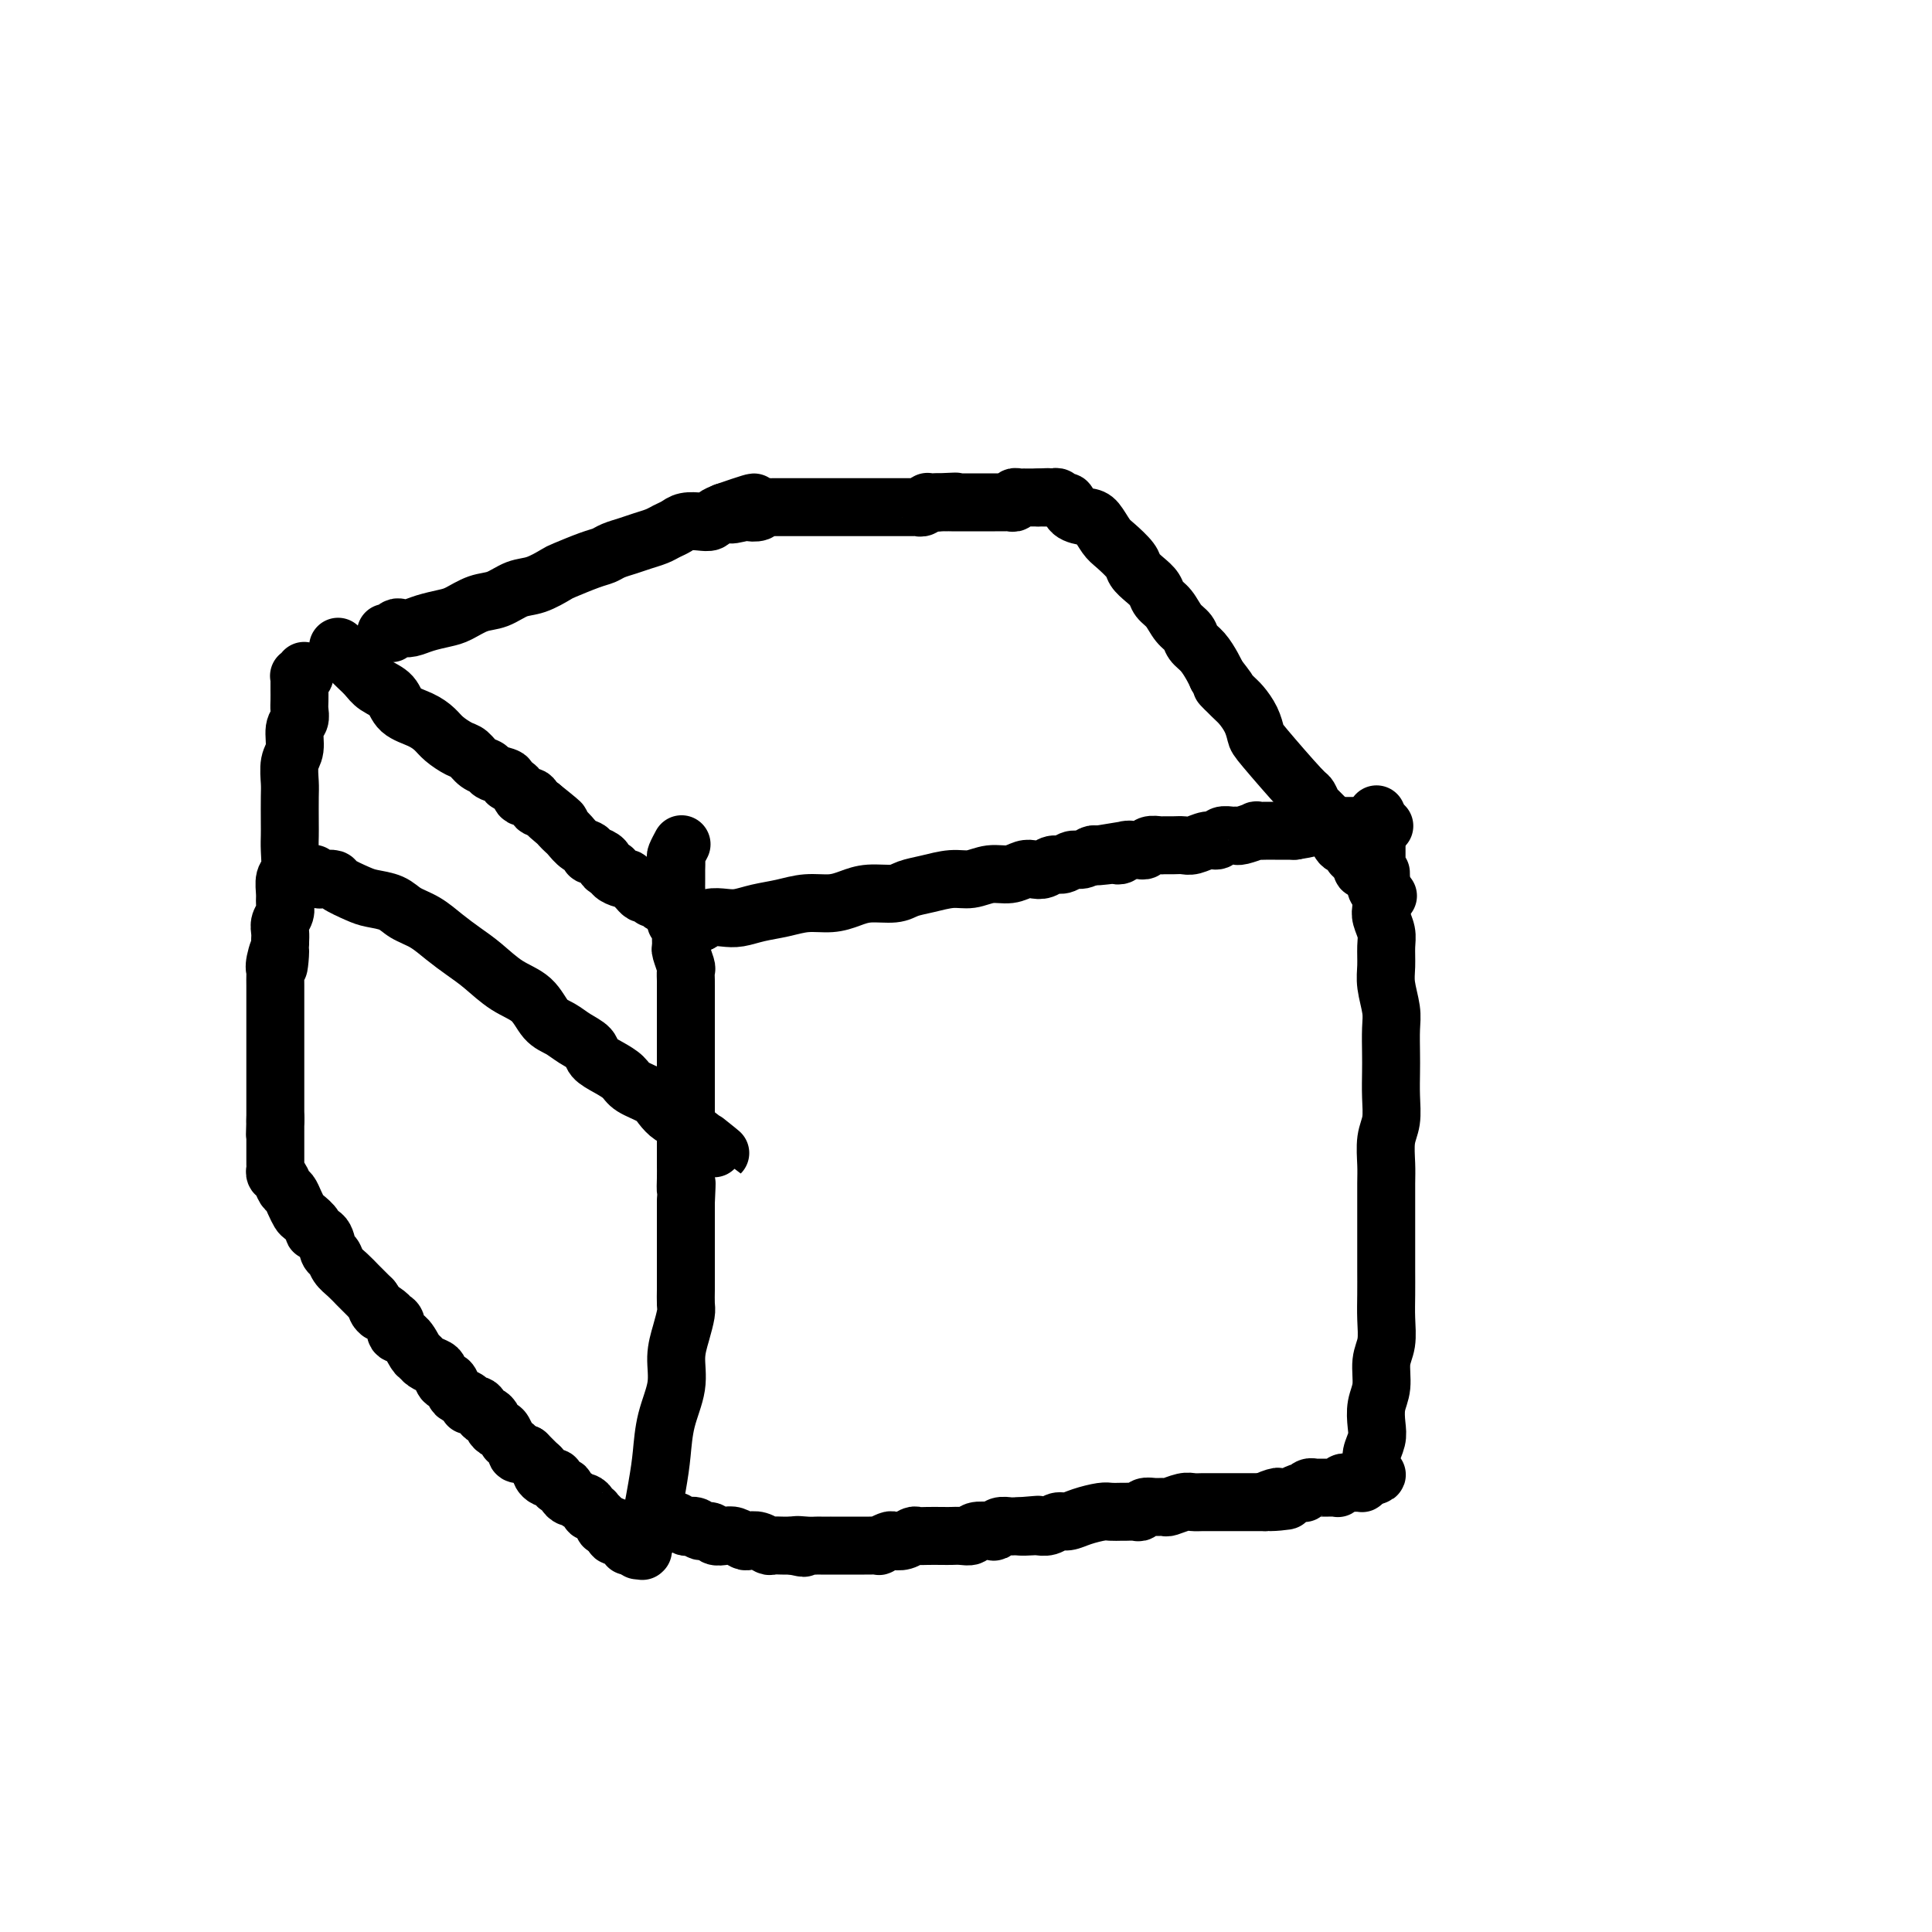 <svg viewBox='0 0 400 400' version='1.1' xmlns='http://www.w3.org/2000/svg' xmlns:xlink='http://www.w3.org/1999/xlink'><g fill='none' stroke='#000000' stroke-width='12' stroke-linecap='round' stroke-linejoin='round'><path d='M63,139c-0.000,-0.001 -0.000,-0.001 0,0c0.000,0.001 0.001,0.004 0,0c-0.001,-0.004 -0.004,-0.015 0,0c0.004,0.015 0.015,0.056 0,0c-0.015,-0.056 -0.057,-0.210 0,0c0.057,0.210 0.211,0.782 0,1c-0.211,0.218 -0.789,0.081 -1,0c-0.211,-0.081 -0.057,-0.107 0,0c0.057,0.107 0.015,0.346 0,1c-0.015,0.654 -0.003,1.723 0,2c0.003,0.277 -0.003,-0.237 0,0c0.003,0.237 0.016,1.225 0,2c-0.016,0.775 -0.061,1.336 0,2c0.061,0.664 0.226,1.431 0,2c-0.226,0.569 -0.845,0.940 -1,2c-0.155,1.060 0.155,2.808 0,4c-0.155,1.192 -0.773,1.827 -1,3c-0.227,1.173 -0.061,2.882 0,4c0.061,1.118 0.017,1.644 0,3c-0.017,1.356 -0.008,3.541 0,5c0.008,1.459 0.016,2.190 0,3c-0.016,0.810 -0.057,1.697 0,3c0.057,1.303 0.212,3.020 0,4c-0.212,0.980 -0.793,1.221 -1,2c-0.207,0.779 -0.041,2.095 0,3c0.041,0.905 -0.041,1.397 0,2c0.041,0.603 0.207,1.316 0,2c-0.207,0.684 -0.786,1.338 -1,2c-0.214,0.662 -0.061,1.332 0,2c0.061,0.668 0.031,1.334 0,2'/><path d='M58,195c-0.713,9.025 0.005,3.586 0,2c-0.005,-1.586 -0.733,0.681 -1,2c-0.267,1.319 -0.071,1.691 0,2c0.071,0.309 0.019,0.554 0,1c-0.019,0.446 -0.005,1.093 0,2c0.005,0.907 0.001,2.074 0,3c-0.001,0.926 -0.000,1.610 0,2c0.000,0.390 0.000,0.485 0,1c-0.000,0.515 -0.000,1.451 0,2c0.000,0.549 0.000,0.710 0,1c-0.000,0.290 -0.000,0.708 0,1c0.000,0.292 0.000,0.460 0,1c-0.000,0.540 -0.000,1.454 0,2c0.000,0.546 0.000,0.725 0,1c-0.000,0.275 -0.000,0.647 0,1c0.000,0.353 0.000,0.686 0,1c-0.000,0.314 -0.000,0.609 0,1c0.000,0.391 0.000,0.878 0,1c-0.000,0.122 -0.000,-0.122 0,0c0.000,0.122 0.000,0.611 0,1c-0.000,0.389 -0.000,0.678 0,1c0.000,0.322 0.000,0.677 0,1c-0.000,0.323 -0.000,0.612 0,1c0.000,0.388 0.000,0.874 0,1c-0.000,0.126 -0.000,-0.107 0,0c0.000,0.107 0.000,0.553 0,1c0.000,0.447 0.000,0.893 0,1c0.000,0.107 0.000,-0.126 0,0c0.000,0.126 0.000,0.611 0,1c0.000,0.389 0.000,0.683 0,1c0.000,0.317 0.000,0.659 0,1'/><path d='M57,232c-0.155,5.680 -0.041,1.382 0,0c0.041,-1.382 0.011,0.154 0,1c-0.011,0.846 -0.003,1.001 0,1c0.003,-0.001 0.001,-0.159 0,0c-0.001,0.159 -0.000,0.634 0,1c0.000,0.366 0.000,0.624 0,1c-0.000,0.376 -0.000,0.870 0,1c0.000,0.130 0.000,-0.106 0,0c-0.000,0.106 -0.000,0.553 0,1c0.000,0.447 0.000,0.893 0,1c-0.000,0.107 -0.001,-0.126 0,0c0.001,0.126 0.003,0.610 0,1c-0.003,0.390 -0.012,0.686 0,1c0.012,0.314 0.045,0.647 0,1c-0.045,0.353 -0.167,0.727 0,1c0.167,0.273 0.622,0.444 1,1c0.378,0.556 0.677,1.496 1,2c0.323,0.504 0.669,0.572 1,1c0.331,0.428 0.647,1.214 1,2c0.353,0.786 0.742,1.570 1,2c0.258,0.430 0.384,0.504 1,1c0.616,0.496 1.723,1.413 2,2c0.277,0.587 -0.277,0.843 0,1c0.277,0.157 1.386,0.216 2,1c0.614,0.784 0.732,2.294 1,3c0.268,0.706 0.687,0.608 1,1c0.313,0.392 0.520,1.274 1,2c0.480,0.726 1.232,1.298 2,2c0.768,0.702 1.553,1.535 2,2c0.447,0.465 0.556,0.561 1,1c0.444,0.439 1.222,1.219 2,2'/><path d='M77,269c3.056,4.274 1.195,2.459 1,2c-0.195,-0.459 1.274,0.438 2,1c0.726,0.562 0.709,0.788 1,1c0.291,0.212 0.890,0.410 1,1c0.110,0.590 -0.270,1.573 0,2c0.270,0.427 1.189,0.300 2,1c0.811,0.700 1.513,2.228 2,3c0.487,0.772 0.761,0.789 1,1c0.239,0.211 0.445,0.615 1,1c0.555,0.385 1.458,0.751 2,1c0.542,0.249 0.721,0.381 1,1c0.279,0.619 0.657,1.724 1,2c0.343,0.276 0.650,-0.275 1,0c0.350,0.275 0.741,1.378 1,2c0.259,0.622 0.384,0.763 1,1c0.616,0.237 1.723,0.570 2,1c0.277,0.430 -0.276,0.955 0,1c0.276,0.045 1.379,-0.392 2,0c0.621,0.392 0.758,1.612 1,2c0.242,0.388 0.589,-0.056 1,0c0.411,0.056 0.885,0.611 1,1c0.115,0.389 -0.127,0.611 0,1c0.127,0.389 0.625,0.944 1,1c0.375,0.056 0.626,-0.389 1,0c0.374,0.389 0.869,1.610 1,2c0.131,0.390 -0.103,-0.053 0,0c0.103,0.053 0.543,0.602 1,1c0.457,0.398 0.931,0.646 1,1c0.069,0.354 -0.266,0.816 0,1c0.266,0.184 1.133,0.092 2,0'/><path d='M109,301c5.133,5.129 1.967,1.952 1,1c-0.967,-0.952 0.265,0.319 1,1c0.735,0.681 0.971,0.770 1,1c0.029,0.230 -0.151,0.600 0,1c0.151,0.400 0.632,0.829 1,1c0.368,0.171 0.624,0.085 1,0c0.376,-0.085 0.871,-0.167 1,0c0.129,0.167 -0.110,0.583 0,1c0.110,0.417 0.568,0.834 1,1c0.432,0.166 0.837,0.082 1,0c0.163,-0.082 0.085,-0.162 0,0c-0.085,0.162 -0.178,0.564 0,1c0.178,0.436 0.626,0.904 1,1c0.374,0.096 0.673,-0.181 1,0c0.327,0.181 0.680,0.819 1,1c0.320,0.181 0.607,-0.096 1,0c0.393,0.096 0.893,0.564 1,1c0.107,0.436 -0.178,0.839 0,1c0.178,0.161 0.818,0.081 1,0c0.182,-0.081 -0.096,-0.161 0,0c0.096,0.161 0.565,0.565 1,1c0.435,0.435 0.838,0.901 1,1c0.162,0.099 0.085,-0.169 0,0c-0.085,0.169 -0.177,0.776 0,1c0.177,0.224 0.622,0.064 1,0c0.378,-0.064 0.689,-0.032 1,0'/><path d='M127,316c2.786,2.543 0.751,1.399 0,1c-0.751,-0.399 -0.216,-0.054 0,0c0.216,0.054 0.115,-0.183 0,0c-0.115,0.183 -0.242,0.785 0,1c0.242,0.215 0.853,0.042 1,0c0.147,-0.042 -0.171,0.045 0,0c0.171,-0.045 0.831,-0.222 1,0c0.169,0.222 -0.152,0.844 0,1c0.152,0.156 0.775,-0.154 1,0c0.225,0.154 0.050,0.773 0,1c-0.050,0.227 0.025,0.061 0,0c-0.025,-0.061 -0.150,-0.016 0,0c0.150,0.016 0.576,0.004 1,0c0.424,-0.004 0.846,-0.001 1,0c0.154,0.001 0.042,0.000 0,0c-0.042,-0.000 -0.012,-0.000 0,0c0.012,0.000 0.006,0.000 0,0'/><path d='M132,320c0.713,0.844 -0.006,0.954 0,1c0.006,0.046 0.736,0.027 1,0c0.264,-0.027 0.063,-0.064 0,0c-0.063,0.064 0.011,0.228 0,0c-0.011,-0.228 -0.106,-0.849 0,-1c0.106,-0.151 0.414,0.166 1,-2c0.586,-2.166 1.448,-6.816 2,-10c0.552,-3.184 0.792,-4.903 1,-7c0.208,-2.097 0.385,-4.572 1,-7c0.615,-2.428 1.667,-4.809 2,-7c0.333,-2.191 -0.054,-4.190 0,-6c0.054,-1.810 0.550,-3.429 1,-5c0.450,-1.571 0.852,-3.092 1,-4c0.148,-0.908 0.040,-1.202 0,-2c-0.040,-0.798 -0.011,-2.101 0,-3c0.011,-0.899 0.003,-1.396 0,-2c-0.003,-0.604 -0.001,-1.317 0,-2c0.001,-0.683 0.000,-1.338 0,-2c-0.000,-0.662 -0.000,-1.332 0,-2c0.000,-0.668 0.000,-1.334 0,-2c-0.000,-0.666 -0.000,-1.333 0,-2c0.000,-0.667 0.000,-1.333 0,-2c-0.000,-0.667 -0.000,-1.333 0,-2c0.000,-0.667 0.000,-1.333 0,-2'/><path d='M142,249c0.309,-6.475 0.083,-3.663 0,-3c-0.083,0.663 -0.022,-0.823 0,-2c0.022,-1.177 0.006,-2.044 0,-3c-0.006,-0.956 -0.002,-1.999 0,-3c0.002,-1.001 0.000,-1.959 0,-3c-0.000,-1.041 -0.000,-2.166 0,-3c0.000,-0.834 0.000,-1.378 0,-2c-0.000,-0.622 -0.000,-1.321 0,-2c0.000,-0.679 0.000,-1.337 0,-2c-0.000,-0.663 -0.000,-1.332 0,-2c0.000,-0.668 0.000,-1.334 0,-2c-0.000,-0.666 0.000,-1.332 0,-2c-0.000,-0.668 -0.000,-1.339 0,-2c0.000,-0.661 0.000,-1.312 0,-2c-0.000,-0.688 -0.000,-1.414 0,-2c0.000,-0.586 0.000,-1.031 0,-2c-0.000,-0.969 -0.000,-2.463 0,-3c0.000,-0.537 0.001,-0.117 0,-1c-0.001,-0.883 -0.004,-3.071 0,-4c0.004,-0.929 0.015,-0.601 0,-1c-0.015,-0.399 -0.057,-1.524 0,-2c0.057,-0.476 0.212,-0.302 0,-1c-0.212,-0.698 -0.793,-2.267 -1,-3c-0.207,-0.733 -0.041,-0.629 0,-1c0.041,-0.371 -0.041,-1.216 0,-2c0.041,-0.784 0.207,-1.506 0,-2c-0.207,-0.494 -0.788,-0.761 -1,-1c-0.212,-0.239 -0.057,-0.449 0,-1c0.057,-0.551 0.016,-1.443 0,-2c-0.016,-0.557 -0.008,-0.778 0,-1'/><path d='M140,187c-0.309,-9.997 -0.083,-3.988 0,-2c0.083,1.988 0.022,-0.043 0,-1c-0.022,-0.957 -0.006,-0.838 0,-1c0.006,-0.162 0.001,-0.606 0,-1c-0.001,-0.394 0.004,-0.740 0,-1c-0.004,-0.260 -0.015,-0.434 0,-1c0.015,-0.566 0.056,-1.523 0,-2c-0.056,-0.477 -0.207,-0.475 0,-1c0.207,-0.525 0.774,-1.579 1,-2c0.226,-0.421 0.113,-0.211 0,0'/><path d='M137,314c-0.000,0.000 -0.000,0.000 0,0c0.000,-0.000 0.000,-0.000 0,0c-0.000,0.000 -0.000,0.000 0,0c0.000,-0.000 0.000,-0.000 0,0c-0.000,0.000 -0.000,0.000 0,0c0.000,-0.000 0.000,-0.000 0,0c-0.000,0.000 -0.001,0.000 0,0c0.001,-0.000 0.003,-0.001 0,0c-0.003,0.001 -0.012,0.004 0,0c0.012,-0.004 0.046,-0.015 0,0c-0.046,0.015 -0.172,0.056 0,0c0.172,-0.056 0.643,-0.207 1,0c0.357,0.207 0.602,0.774 1,1c0.398,0.226 0.951,0.112 1,0c0.049,-0.112 -0.405,-0.222 0,0c0.405,0.222 1.671,0.776 2,1c0.329,0.224 -0.278,0.116 0,0c0.278,-0.116 1.439,-0.241 2,0c0.561,0.241 0.520,0.848 1,1c0.480,0.152 1.480,-0.152 2,0c0.520,0.152 0.558,0.759 1,1c0.442,0.241 1.287,0.116 2,0c0.713,-0.116 1.294,-0.224 2,0c0.706,0.224 1.536,0.778 2,1c0.464,0.222 0.561,0.112 1,0c0.439,-0.112 1.220,-0.226 2,0c0.780,0.226 1.560,0.793 2,1c0.440,0.207 0.542,0.056 1,0c0.458,-0.056 1.274,-0.016 2,0c0.726,0.016 1.363,0.008 2,0'/><path d='M164,320c4.313,0.928 1.595,0.249 1,0c-0.595,-0.249 0.934,-0.067 2,0c1.066,0.067 1.668,0.018 2,0c0.332,-0.018 0.395,-0.005 1,0c0.605,0.005 1.754,0.001 2,0c0.246,-0.001 -0.410,-0.000 0,0c0.410,0.000 1.887,0.000 3,0c1.113,-0.000 1.861,-0.000 2,0c0.139,0.000 -0.333,0.001 0,0c0.333,-0.001 1.469,-0.004 2,0c0.531,0.004 0.456,0.015 1,0c0.544,-0.015 1.707,-0.056 2,0c0.293,0.056 -0.282,0.207 0,0c0.282,-0.207 1.423,-0.774 2,-1c0.577,-0.226 0.590,-0.113 1,0c0.410,0.113 1.216,0.226 2,0c0.784,-0.226 1.547,-0.793 2,-1c0.453,-0.207 0.596,-0.056 1,0c0.404,0.056 1.068,0.016 2,0c0.932,-0.016 2.131,-0.008 3,0c0.869,0.008 1.406,0.016 2,0c0.594,-0.016 1.245,-0.056 2,0c0.755,0.056 1.616,0.207 2,0c0.384,-0.207 0.292,-0.774 1,-1c0.708,-0.226 2.217,-0.113 3,0c0.783,0.113 0.840,0.226 1,0c0.160,-0.226 0.424,-0.793 1,-1c0.576,-0.207 1.463,-0.056 2,0c0.537,0.056 0.725,0.016 1,0c0.275,-0.016 0.638,-0.008 1,0'/><path d='M211,316c7.385,-0.620 2.349,-0.170 1,0c-1.349,0.170 0.989,0.060 2,0c1.011,-0.060 0.695,-0.072 1,0c0.305,0.072 1.230,0.226 2,0c0.770,-0.226 1.385,-0.831 2,-1c0.615,-0.169 1.229,0.098 2,0c0.771,-0.098 1.697,-0.562 3,-1c1.303,-0.438 2.983,-0.850 4,-1c1.017,-0.150 1.372,-0.039 2,0c0.628,0.039 1.530,0.007 2,0c0.470,-0.007 0.510,0.012 1,0c0.490,-0.012 1.431,-0.056 2,0c0.569,0.056 0.767,0.212 1,0c0.233,-0.212 0.503,-0.793 1,-1c0.497,-0.207 1.221,-0.041 2,0c0.779,0.041 1.612,-0.041 2,0c0.388,0.041 0.332,0.207 1,0c0.668,-0.207 2.062,-0.788 3,-1c0.938,-0.212 1.421,-0.057 2,0c0.579,0.057 1.254,0.015 2,0c0.746,-0.015 1.562,-0.004 2,0c0.438,0.004 0.498,0.001 1,0c0.502,-0.001 1.447,-0.000 2,0c0.553,0.000 0.713,0.000 1,0c0.287,-0.000 0.702,-0.000 1,0c0.298,0.000 0.478,0.000 1,0c0.522,-0.000 1.387,-0.000 2,0c0.613,0.000 0.973,0.000 1,0c0.027,-0.000 -0.278,-0.000 0,0c0.278,0.000 1.139,0.000 2,0'/><path d='M262,311c8.069,-0.713 2.741,0.005 1,0c-1.741,-0.005 0.106,-0.732 1,-1c0.894,-0.268 0.834,-0.075 1,0c0.166,0.075 0.556,0.034 1,0c0.444,-0.034 0.941,-0.061 1,0c0.059,0.061 -0.321,0.209 0,0c0.321,-0.209 1.344,-0.774 2,-1c0.656,-0.226 0.946,-0.113 1,0c0.054,0.113 -0.127,0.226 0,0c0.127,-0.226 0.564,-0.793 1,-1c0.436,-0.207 0.873,-0.056 1,0c0.127,0.056 -0.054,0.015 0,0c0.054,-0.015 0.344,-0.004 1,0c0.656,0.004 1.677,0.002 2,0c0.323,-0.002 -0.054,-0.004 0,0c0.054,0.004 0.539,0.015 1,0c0.461,-0.015 0.898,-0.057 1,0c0.102,0.057 -0.131,0.211 0,0c0.131,-0.211 0.626,-0.789 1,-1c0.374,-0.211 0.626,-0.057 1,0c0.374,0.057 0.870,0.016 1,0c0.130,-0.016 -0.106,-0.007 0,0c0.106,0.007 0.554,0.012 1,0c0.446,-0.012 0.889,-0.042 1,0c0.111,0.042 -0.111,0.155 0,0c0.111,-0.155 0.556,-0.577 1,-1'/><path d='M283,306c3.471,-0.901 1.648,-0.652 1,-1c-0.648,-0.348 -0.122,-1.293 0,-2c0.122,-0.707 -0.159,-1.177 0,-2c0.159,-0.823 0.760,-1.998 1,-3c0.240,-1.002 0.121,-1.831 0,-3c-0.121,-1.169 -0.243,-2.678 0,-4c0.243,-1.322 0.850,-2.456 1,-4c0.150,-1.544 -0.156,-3.498 0,-5c0.156,-1.502 0.774,-2.553 1,-4c0.226,-1.447 0.061,-3.290 0,-5c-0.061,-1.710 -0.016,-3.288 0,-5c0.016,-1.712 0.004,-3.557 0,-5c-0.004,-1.443 -0.001,-2.485 0,-4c0.001,-1.515 -0.001,-3.504 0,-5c0.001,-1.496 0.004,-2.499 0,-4c-0.004,-1.501 -0.015,-3.499 0,-5c0.015,-1.501 0.057,-2.505 0,-4c-0.057,-1.495 -0.211,-3.479 0,-5c0.211,-1.521 0.788,-2.577 1,-4c0.212,-1.423 0.058,-3.211 0,-5c-0.058,-1.789 -0.019,-3.577 0,-5c0.019,-1.423 0.019,-2.480 0,-4c-0.019,-1.520 -0.058,-3.502 0,-5c0.058,-1.498 0.213,-2.511 0,-4c-0.213,-1.489 -0.793,-3.452 -1,-5c-0.207,-1.548 -0.042,-2.680 0,-4c0.042,-1.320 -0.040,-2.828 0,-4c0.040,-1.172 0.203,-2.008 0,-3c-0.203,-0.992 -0.772,-2.141 -1,-3c-0.228,-0.859 -0.114,-1.430 0,-2'/><path d='M286,188c-0.171,-14.038 -0.098,-4.134 0,-1c0.098,3.134 0.223,-0.502 0,-2c-0.223,-1.498 -0.792,-0.857 -1,-1c-0.208,-0.143 -0.056,-1.071 0,-2c0.056,-0.929 0.015,-1.860 0,-2c-0.015,-0.140 -0.004,0.509 0,0c0.004,-0.509 0.001,-2.177 0,-3c-0.001,-0.823 -0.000,-0.799 0,-1c0.000,-0.201 0.000,-0.625 0,-1c-0.000,-0.375 -0.000,-0.700 0,-1c0.000,-0.300 0.000,-0.575 0,-1c-0.000,-0.425 -0.000,-1.001 0,-1c0.000,0.001 0.000,0.577 0,0c-0.000,-0.577 -0.000,-2.308 0,-3c0.000,-0.692 0.000,-0.346 0,0'/><path d='M70,134c0.000,0.000 0.000,0.000 0,0c-0.000,-0.000 -0.000,-0.001 0,0c0.000,0.001 0.000,0.004 0,0c-0.000,-0.004 -0.001,-0.015 0,0c0.001,0.015 0.003,0.056 0,0c-0.003,-0.056 -0.013,-0.209 0,0c0.013,0.209 0.048,0.780 0,1c-0.048,0.220 -0.178,0.089 0,0c0.178,-0.089 0.665,-0.137 1,0c0.335,0.137 0.517,0.458 1,1c0.483,0.542 1.268,1.304 2,2c0.732,0.696 1.410,1.327 2,2c0.590,0.673 1.093,1.388 2,2c0.907,0.612 2.220,1.122 3,2c0.780,0.878 1.028,2.123 2,3c0.972,0.877 2.669,1.386 4,2c1.331,0.614 2.296,1.334 3,2c0.704,0.666 1.149,1.278 2,2c0.851,0.722 2.109,1.556 3,2c0.891,0.444 1.413,0.500 2,1c0.587,0.500 1.237,1.444 2,2c0.763,0.556 1.637,0.725 2,1c0.363,0.275 0.215,0.656 1,1c0.785,0.344 2.504,0.650 3,1c0.496,0.350 -0.232,0.742 0,1c0.232,0.258 1.424,0.381 2,1c0.576,0.619 0.536,1.733 1,2c0.464,0.267 1.433,-0.313 2,0c0.567,0.313 0.734,1.518 1,2c0.266,0.482 0.633,0.241 1,0'/><path d='M112,167c6.902,5.510 3.158,2.785 2,2c-1.158,-0.785 0.270,0.371 1,1c0.730,0.629 0.764,0.732 1,1c0.236,0.268 0.676,0.703 1,1c0.324,0.297 0.533,0.457 1,1c0.467,0.543 1.190,1.469 2,2c0.810,0.531 1.705,0.667 2,1c0.295,0.333 -0.009,0.864 0,1c0.009,0.136 0.332,-0.122 1,0c0.668,0.122 1.680,0.624 2,1c0.320,0.376 -0.051,0.626 0,1c0.051,0.374 0.525,0.871 1,1c0.475,0.129 0.949,-0.110 1,0c0.051,0.110 -0.323,0.568 0,1c0.323,0.432 1.343,0.836 2,1c0.657,0.164 0.950,0.086 1,0c0.050,-0.086 -0.141,-0.180 0,0c0.141,0.180 0.616,0.636 1,1c0.384,0.364 0.676,0.638 1,1c0.324,0.362 0.678,0.814 1,1c0.322,0.186 0.612,0.106 1,0c0.388,-0.106 0.874,-0.239 1,0c0.126,0.239 -0.106,0.849 0,1c0.106,0.151 0.552,-0.157 1,0c0.448,0.157 0.899,0.780 1,1c0.101,0.220 -0.148,0.038 0,0c0.148,-0.038 0.694,0.067 1,0c0.306,-0.067 0.373,-0.305 1,0c0.627,0.305 1.813,1.152 3,2'/><path d='M142,189c5.000,3.667 2.500,1.833 0,0'/><path d='M143,191c0.002,-0.000 0.004,-0.000 0,0c-0.004,0.000 -0.013,0.001 0,0c0.013,-0.001 0.047,-0.004 0,0c-0.047,0.004 -0.175,0.015 0,0c0.175,-0.015 0.654,-0.056 1,0c0.346,0.056 0.559,0.208 1,0c0.441,-0.208 1.110,-0.776 2,-1c0.890,-0.224 2.001,-0.102 3,0c0.999,0.102 1.887,0.186 3,0c1.113,-0.186 2.450,-0.641 4,-1c1.550,-0.359 3.312,-0.622 5,-1c1.688,-0.378 3.302,-0.871 5,-1c1.698,-0.129 3.479,0.106 5,0c1.521,-0.106 2.783,-0.553 4,-1c1.217,-0.447 2.391,-0.894 4,-1c1.609,-0.106 3.655,0.130 5,0c1.345,-0.130 1.990,-0.627 3,-1c1.010,-0.373 2.384,-0.621 4,-1c1.616,-0.379 3.472,-0.890 5,-1c1.528,-0.110 2.727,0.180 4,0c1.273,-0.180 2.620,-0.832 4,-1c1.380,-0.168 2.792,0.147 4,0c1.208,-0.147 2.210,-0.756 3,-1c0.790,-0.244 1.366,-0.122 2,0c0.634,0.122 1.324,0.244 2,0c0.676,-0.244 1.336,-0.854 2,-1c0.664,-0.146 1.330,0.171 2,0c0.670,-0.171 1.345,-0.829 2,-1c0.655,-0.171 1.292,0.146 2,0c0.708,-0.146 1.488,-0.756 2,-1c0.512,-0.244 0.756,-0.122 1,0'/><path d='M227,177c13.112,-2.167 3.894,-0.584 1,0c-2.894,0.584 0.538,0.171 2,0c1.462,-0.171 0.955,-0.099 1,0c0.045,0.099 0.642,0.224 1,0c0.358,-0.224 0.476,-0.796 1,-1c0.524,-0.204 1.454,-0.041 2,0c0.546,0.041 0.709,-0.042 1,0c0.291,0.042 0.711,0.207 1,0c0.289,-0.207 0.448,-0.788 1,-1c0.552,-0.212 1.498,-0.056 2,0c0.502,0.056 0.561,0.011 1,0c0.439,-0.011 1.259,0.012 2,0c0.741,-0.012 1.402,-0.060 2,0c0.598,0.060 1.134,0.226 2,0c0.866,-0.226 2.064,-0.846 3,-1c0.936,-0.154 1.610,0.156 2,0c0.390,-0.156 0.494,-0.778 1,-1c0.506,-0.222 1.412,-0.046 2,0c0.588,0.046 0.858,-0.040 1,0c0.142,0.040 0.156,0.207 1,0c0.844,-0.207 2.516,-0.788 3,-1c0.484,-0.212 -0.221,-0.057 0,0c0.221,0.057 1.368,0.015 2,0c0.632,-0.015 0.748,-0.004 1,0c0.252,0.004 0.641,0.001 1,0c0.359,-0.001 0.687,-0.000 1,0c0.313,0.000 0.610,0.000 1,0c0.390,-0.000 0.874,-0.000 1,0c0.126,0.000 -0.107,0.000 0,0c0.107,-0.000 0.553,-0.000 1,0'/><path d='M268,172c6.505,-1.000 2.269,-1.000 1,-1c-1.269,-0.000 0.429,0.000 1,0c0.571,0.000 0.016,0.000 0,0c-0.016,0.000 0.507,0.000 1,0c0.493,0.000 0.954,0.000 1,0c0.046,0.000 -0.325,0.000 0,0c0.325,0.000 1.345,-0.000 2,0c0.655,0.000 0.945,0.000 1,0c0.055,0.000 -0.126,0.000 0,0c0.126,0.000 0.558,0.000 1,0c0.442,0.000 0.893,0.000 1,0c0.107,0.000 -0.129,0.000 0,0c0.129,0.000 0.622,0.000 1,0c0.378,0.000 0.642,0.000 1,0c0.358,0.000 0.811,0.000 1,0c0.189,0.000 0.112,0.000 0,0c-0.112,0.000 -0.261,0.000 1,0c1.261,0.000 3.932,0.000 5,0c1.068,0.000 0.534,0.000 0,0'/><path d='M80,131c-0.009,0.001 -0.017,0.001 0,0c0.017,-0.001 0.060,-0.004 0,0c-0.060,0.004 -0.224,0.015 0,0c0.224,-0.015 0.836,-0.056 1,0c0.164,0.056 -0.120,0.208 0,0c0.120,-0.208 0.644,-0.777 1,-1c0.356,-0.223 0.545,-0.100 1,0c0.455,0.100 1.178,0.177 2,0c0.822,-0.177 1.745,-0.610 3,-1c1.255,-0.390 2.842,-0.739 4,-1c1.158,-0.261 1.887,-0.436 3,-1c1.113,-0.564 2.610,-1.517 4,-2c1.390,-0.483 2.673,-0.495 4,-1c1.327,-0.505 2.697,-1.501 4,-2c1.303,-0.499 2.537,-0.501 4,-1c1.463,-0.499 3.154,-1.496 4,-2c0.846,-0.504 0.849,-0.516 2,-1c1.151,-0.484 3.452,-1.439 5,-2c1.548,-0.561 2.344,-0.728 3,-1c0.656,-0.272 1.173,-0.650 2,-1c0.827,-0.350 1.965,-0.671 3,-1c1.035,-0.329 1.967,-0.666 3,-1c1.033,-0.334 2.167,-0.664 3,-1c0.833,-0.336 1.365,-0.678 2,-1c0.635,-0.322 1.374,-0.625 2,-1c0.626,-0.375 1.140,-0.821 2,-1c0.860,-0.179 2.066,-0.089 3,0c0.934,0.089 1.598,0.178 2,0c0.402,-0.178 0.544,-0.622 1,-1c0.456,-0.378 1.228,-0.689 2,-1'/><path d='M150,106c11.169,-3.869 4.092,-1.040 2,0c-2.092,1.040 0.802,0.293 2,0c1.198,-0.293 0.701,-0.131 1,0c0.299,0.131 1.392,0.231 2,0c0.608,-0.231 0.729,-0.794 1,-1c0.271,-0.206 0.691,-0.055 1,0c0.309,0.055 0.505,0.015 1,0c0.495,-0.015 1.287,-0.004 2,0c0.713,0.004 1.345,0.001 2,0c0.655,-0.001 1.331,-0.000 2,0c0.669,0.000 1.329,0.000 2,0c0.671,-0.000 1.352,-0.000 2,0c0.648,0.000 1.262,0.000 2,0c0.738,-0.000 1.598,-0.000 2,0c0.402,0.000 0.344,0.000 1,0c0.656,-0.000 2.025,0.000 3,0c0.975,-0.000 1.557,-0.000 2,0c0.443,0.000 0.749,0.000 1,0c0.251,-0.000 0.447,-0.000 1,0c0.553,0.000 1.461,0.000 2,0c0.539,-0.000 0.708,-0.000 1,0c0.292,0.000 0.708,0.001 1,0c0.292,-0.001 0.460,-0.004 1,0c0.540,0.004 1.450,0.015 2,0c0.550,-0.015 0.739,-0.057 1,0c0.261,0.057 0.595,0.211 1,0c0.405,-0.211 0.882,-0.789 1,-1c0.118,-0.211 -0.122,-0.057 0,0c0.122,0.057 0.606,0.016 1,0c0.394,-0.016 0.697,-0.008 1,0'/><path d='M194,104c7.044,-0.309 2.655,-0.083 1,0c-1.655,0.083 -0.575,0.022 0,0c0.575,-0.022 0.646,-0.006 1,0c0.354,0.006 0.991,0.002 1,0c0.009,-0.002 -0.611,-0.000 0,0c0.611,0.000 2.454,0.000 3,0c0.546,-0.000 -0.203,-0.000 0,0c0.203,0.000 1.360,0.000 2,0c0.640,-0.000 0.763,-0.000 1,0c0.237,0.000 0.589,0.000 1,0c0.411,-0.000 0.880,-0.000 1,0c0.120,0.000 -0.108,0.000 0,0c0.108,-0.000 0.554,-0.000 1,0c0.446,0.000 0.894,0.001 1,0c0.106,-0.001 -0.130,-0.004 0,0c0.130,0.004 0.626,0.015 1,0c0.374,-0.015 0.626,-0.057 1,0c0.374,0.057 0.870,0.211 1,0c0.130,-0.211 -0.106,-0.789 0,-1c0.106,-0.211 0.553,-0.057 1,0c0.447,0.057 0.894,0.015 1,0c0.106,-0.015 -0.129,-0.004 0,0c0.129,0.004 0.622,0.001 1,0c0.378,-0.001 0.640,-0.000 1,0c0.360,0.000 0.817,0.000 1,0c0.183,-0.000 0.091,-0.000 0,0'/><path d='M215,103c3.414,-0.155 1.450,-0.042 1,0c-0.450,0.042 0.614,0.011 1,0c0.386,-0.011 0.092,-0.004 0,0c-0.092,0.004 0.017,0.005 0,0c-0.017,-0.005 -0.159,-0.017 0,0c0.159,0.017 0.618,0.064 1,0c0.382,-0.064 0.686,-0.238 1,0c0.314,0.238 0.636,0.888 1,1c0.364,0.112 0.769,-0.314 1,0c0.231,0.314 0.287,1.367 1,2c0.713,0.633 2.083,0.845 3,1c0.917,0.155 1.383,0.254 2,1c0.617,0.746 1.386,2.139 2,3c0.614,0.861 1.071,1.189 2,2c0.929,0.811 2.328,2.104 3,3c0.672,0.896 0.617,1.394 1,2c0.383,0.606 1.205,1.321 2,2c0.795,0.679 1.565,1.322 2,2c0.435,0.678 0.535,1.389 1,2c0.465,0.611 1.293,1.121 2,2c0.707,0.879 1.292,2.126 2,3c0.708,0.874 1.538,1.375 2,2c0.462,0.625 0.557,1.374 1,2c0.443,0.626 1.235,1.130 2,2c0.765,0.870 1.504,2.106 2,3c0.496,0.894 0.748,1.447 1,2'/><path d='M252,140c4.307,5.459 1.574,2.608 1,2c-0.574,-0.608 1.010,1.028 2,2c0.990,0.972 1.386,1.280 2,2c0.614,0.720 1.446,1.851 2,3c0.554,1.149 0.831,2.315 1,3c0.169,0.685 0.229,0.889 2,3c1.771,2.111 5.253,6.129 7,8c1.747,1.871 1.760,1.596 2,2c0.240,0.404 0.708,1.489 1,2c0.292,0.511 0.408,0.448 1,1c0.592,0.552 1.661,1.719 2,2c0.339,0.281 -0.051,-0.323 0,0c0.051,0.323 0.543,1.573 1,2c0.457,0.427 0.878,0.031 1,0c0.122,-0.031 -0.054,0.302 0,1c0.054,0.698 0.339,1.759 1,2c0.661,0.241 1.698,-0.339 2,0c0.302,0.339 -0.130,1.597 0,2c0.130,0.403 0.823,-0.050 1,0c0.177,0.050 -0.162,0.602 0,1c0.162,0.398 0.825,0.643 1,1c0.175,0.357 -0.138,0.825 0,1c0.138,0.175 0.728,0.057 1,0c0.272,-0.057 0.227,-0.054 1,1c0.773,1.054 2.364,3.158 3,4c0.636,0.842 0.318,0.421 0,0'/><path d='M65,181c-0.007,-0.008 -0.014,-0.016 0,0c0.014,0.016 0.050,0.056 0,0c-0.050,-0.056 -0.185,-0.209 0,0c0.185,0.209 0.689,0.781 1,1c0.311,0.219 0.427,0.086 1,0c0.573,-0.086 1.602,-0.126 2,0c0.398,0.126 0.163,0.418 1,1c0.837,0.582 2.744,1.453 4,2c1.256,0.547 1.861,0.768 3,1c1.139,0.232 2.811,0.474 4,1c1.189,0.526 1.895,1.336 3,2c1.105,0.664 2.608,1.182 4,2c1.392,0.818 2.673,1.936 4,3c1.327,1.064 2.700,2.074 4,3c1.300,0.926 2.525,1.767 4,3c1.475,1.233 3.198,2.858 5,4c1.802,1.142 3.681,1.800 5,3c1.319,1.200 2.078,2.940 3,4c0.922,1.060 2.007,1.439 3,2c0.993,0.561 1.894,1.305 3,2c1.106,0.695 2.416,1.341 3,2c0.584,0.659 0.443,1.331 1,2c0.557,0.669 1.812,1.334 3,2c1.188,0.666 2.310,1.334 3,2c0.690,0.666 0.947,1.329 2,2c1.053,0.671 2.901,1.348 4,2c1.099,0.652 1.449,1.278 2,2c0.551,0.722 1.302,1.541 2,2c0.698,0.459 1.342,0.560 2,1c0.658,0.440 1.329,1.220 2,2'/><path d='M143,234c9.444,7.356 5.556,4.244 4,3c-1.556,-1.244 -0.778,-0.622 0,0'/></g>
</svg>